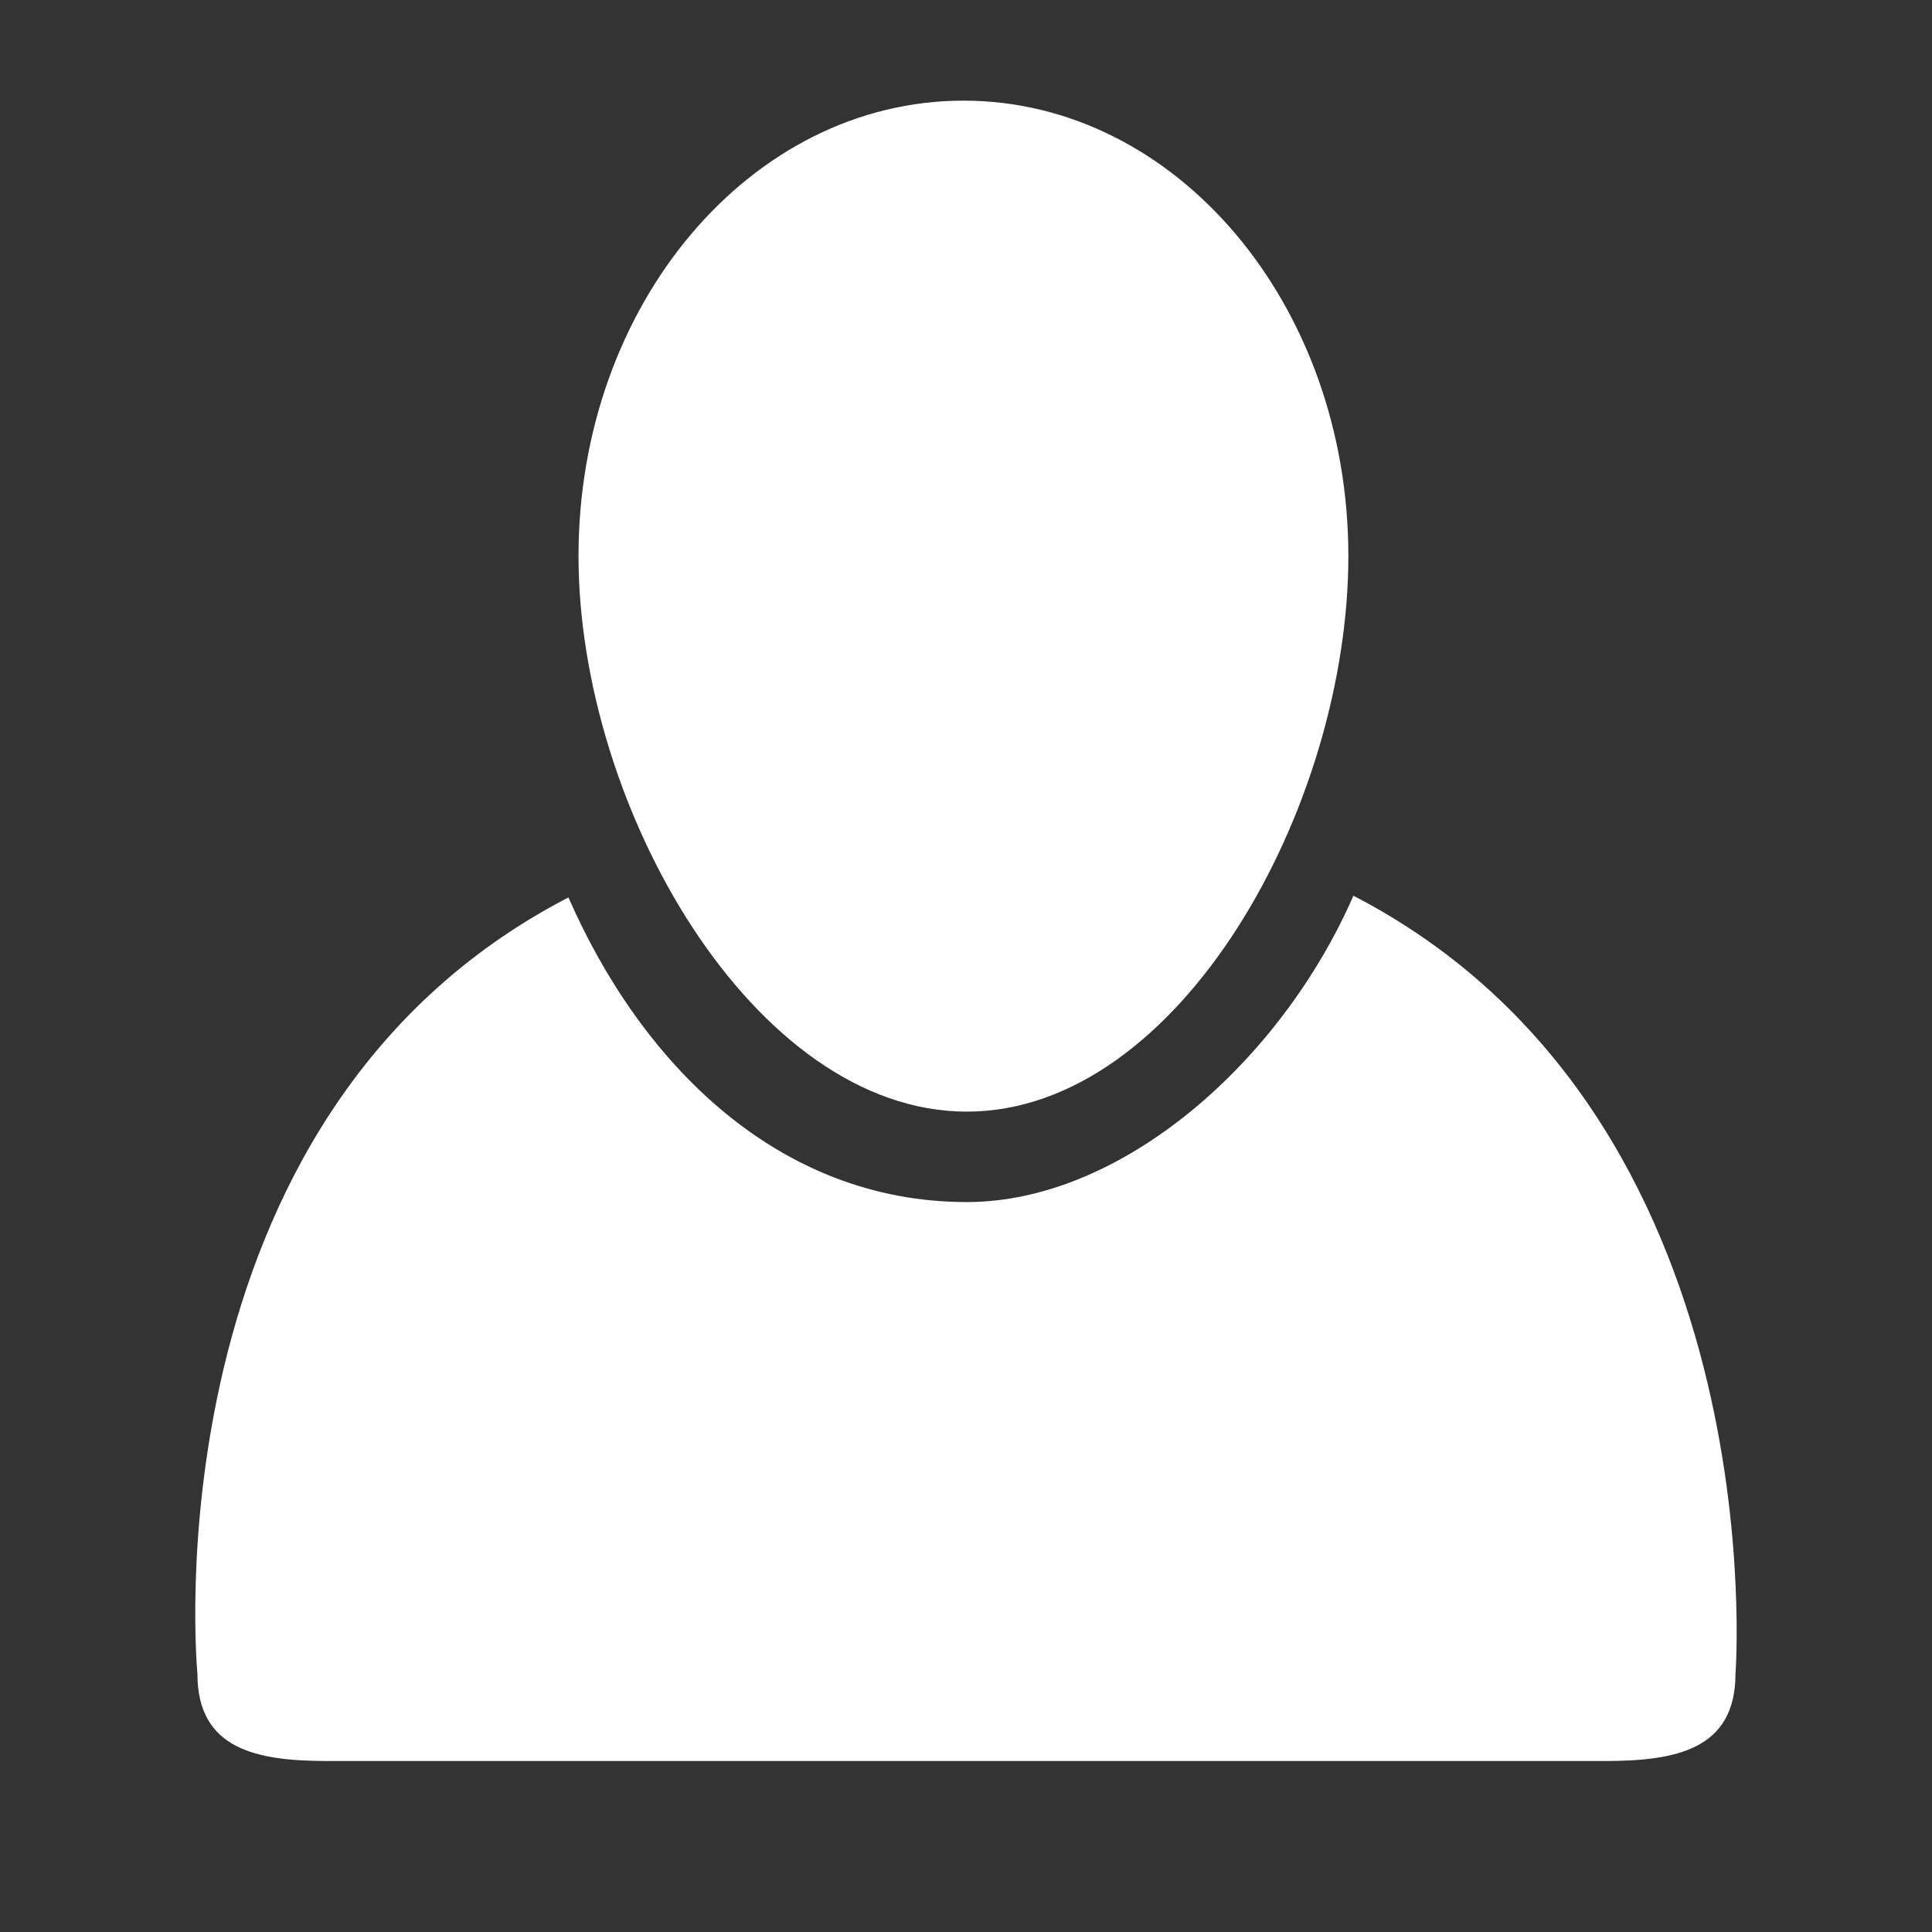 <?xml version="1.0" encoding="UTF-8" standalone="no"?>
<svg
   xmlns:dc="http://purl.org/dc/elements/1.1/"
   xmlns:cc="http://creativecommons.org/ns#"
   xmlns:rdf="http://www.w3.org/1999/02/22-rdf-syntax-ns#"
   xmlns:svg="http://www.w3.org/2000/svg"
   xmlns="http://www.w3.org/2000/svg"
   xmlns:sodipodi="http://sodipodi.sourceforge.net/DTD/sodipodi-0.dtd"
   xmlns:inkscape="http://www.inkscape.org/namespaces/inkscape"
   enable-background="new 0 0 32 32"
   height="32px"
   id="Layer_1"
   version="1.1"
   viewBox="0 0 32 32"
   width="32px"
   xml:space="preserve"
   inkscape:version="0.91pre4 r13712"
   sodipodi:docname="user.svg"><rect x="0" y="0" width="32" height="32" fill="#333333" stroke="none"/><defs
     id="defs11" /><sodipodi:namedview
     pagecolor="#ffffff"
     bordercolor="#666666"
     borderopacity="1"
     objecttolerance="10"
     gridtolerance="10"
     guidetolerance="10"
     inkscape:pageopacity="0"
     inkscape:pageshadow="2"
     inkscape:window-width="1323"
     inkscape:window-height="967"
     id="namedview9"
     showgrid="false"
     inkscape:zoom="7.375"
     inkscape:cx="16"
     inkscape:cy="16"
     inkscape:window-x="249"
     inkscape:window-y="90"
     inkscape:window-maximized="0"
     inkscape:current-layer="g3" /><g
     id="g3"><path
       d="M22.417,14.836c-1.209,2.763-3.846,5.074-6.403,5.074c-3.122,0-5.39-2.284-6.599-5.046   c-7.031,3.642-6.145,12.859-6.145,12.859c0,1.262,0.994,1.445,2.162,1.445h10.581h10.565c1.17,0,2.167-0.184,2.167-1.445   C28.746,27.723,29.447,18.479,22.417,14.836z"
       fill="#515151"
       id="path5"
       style="fill:#ffffff" /><path
       d="M16.013,18.412c3.521,0,6.32-5.04,6.32-9.204c0-4.165-2.854-7.541-6.375-7.541   c-3.521,0-6.376,3.376-6.376,7.541C9.582,13.373,12.491,18.412,16.013,18.412z"
       fill="#515151"
       id="path7"
       style="fill:#ffffff" /></g></svg>